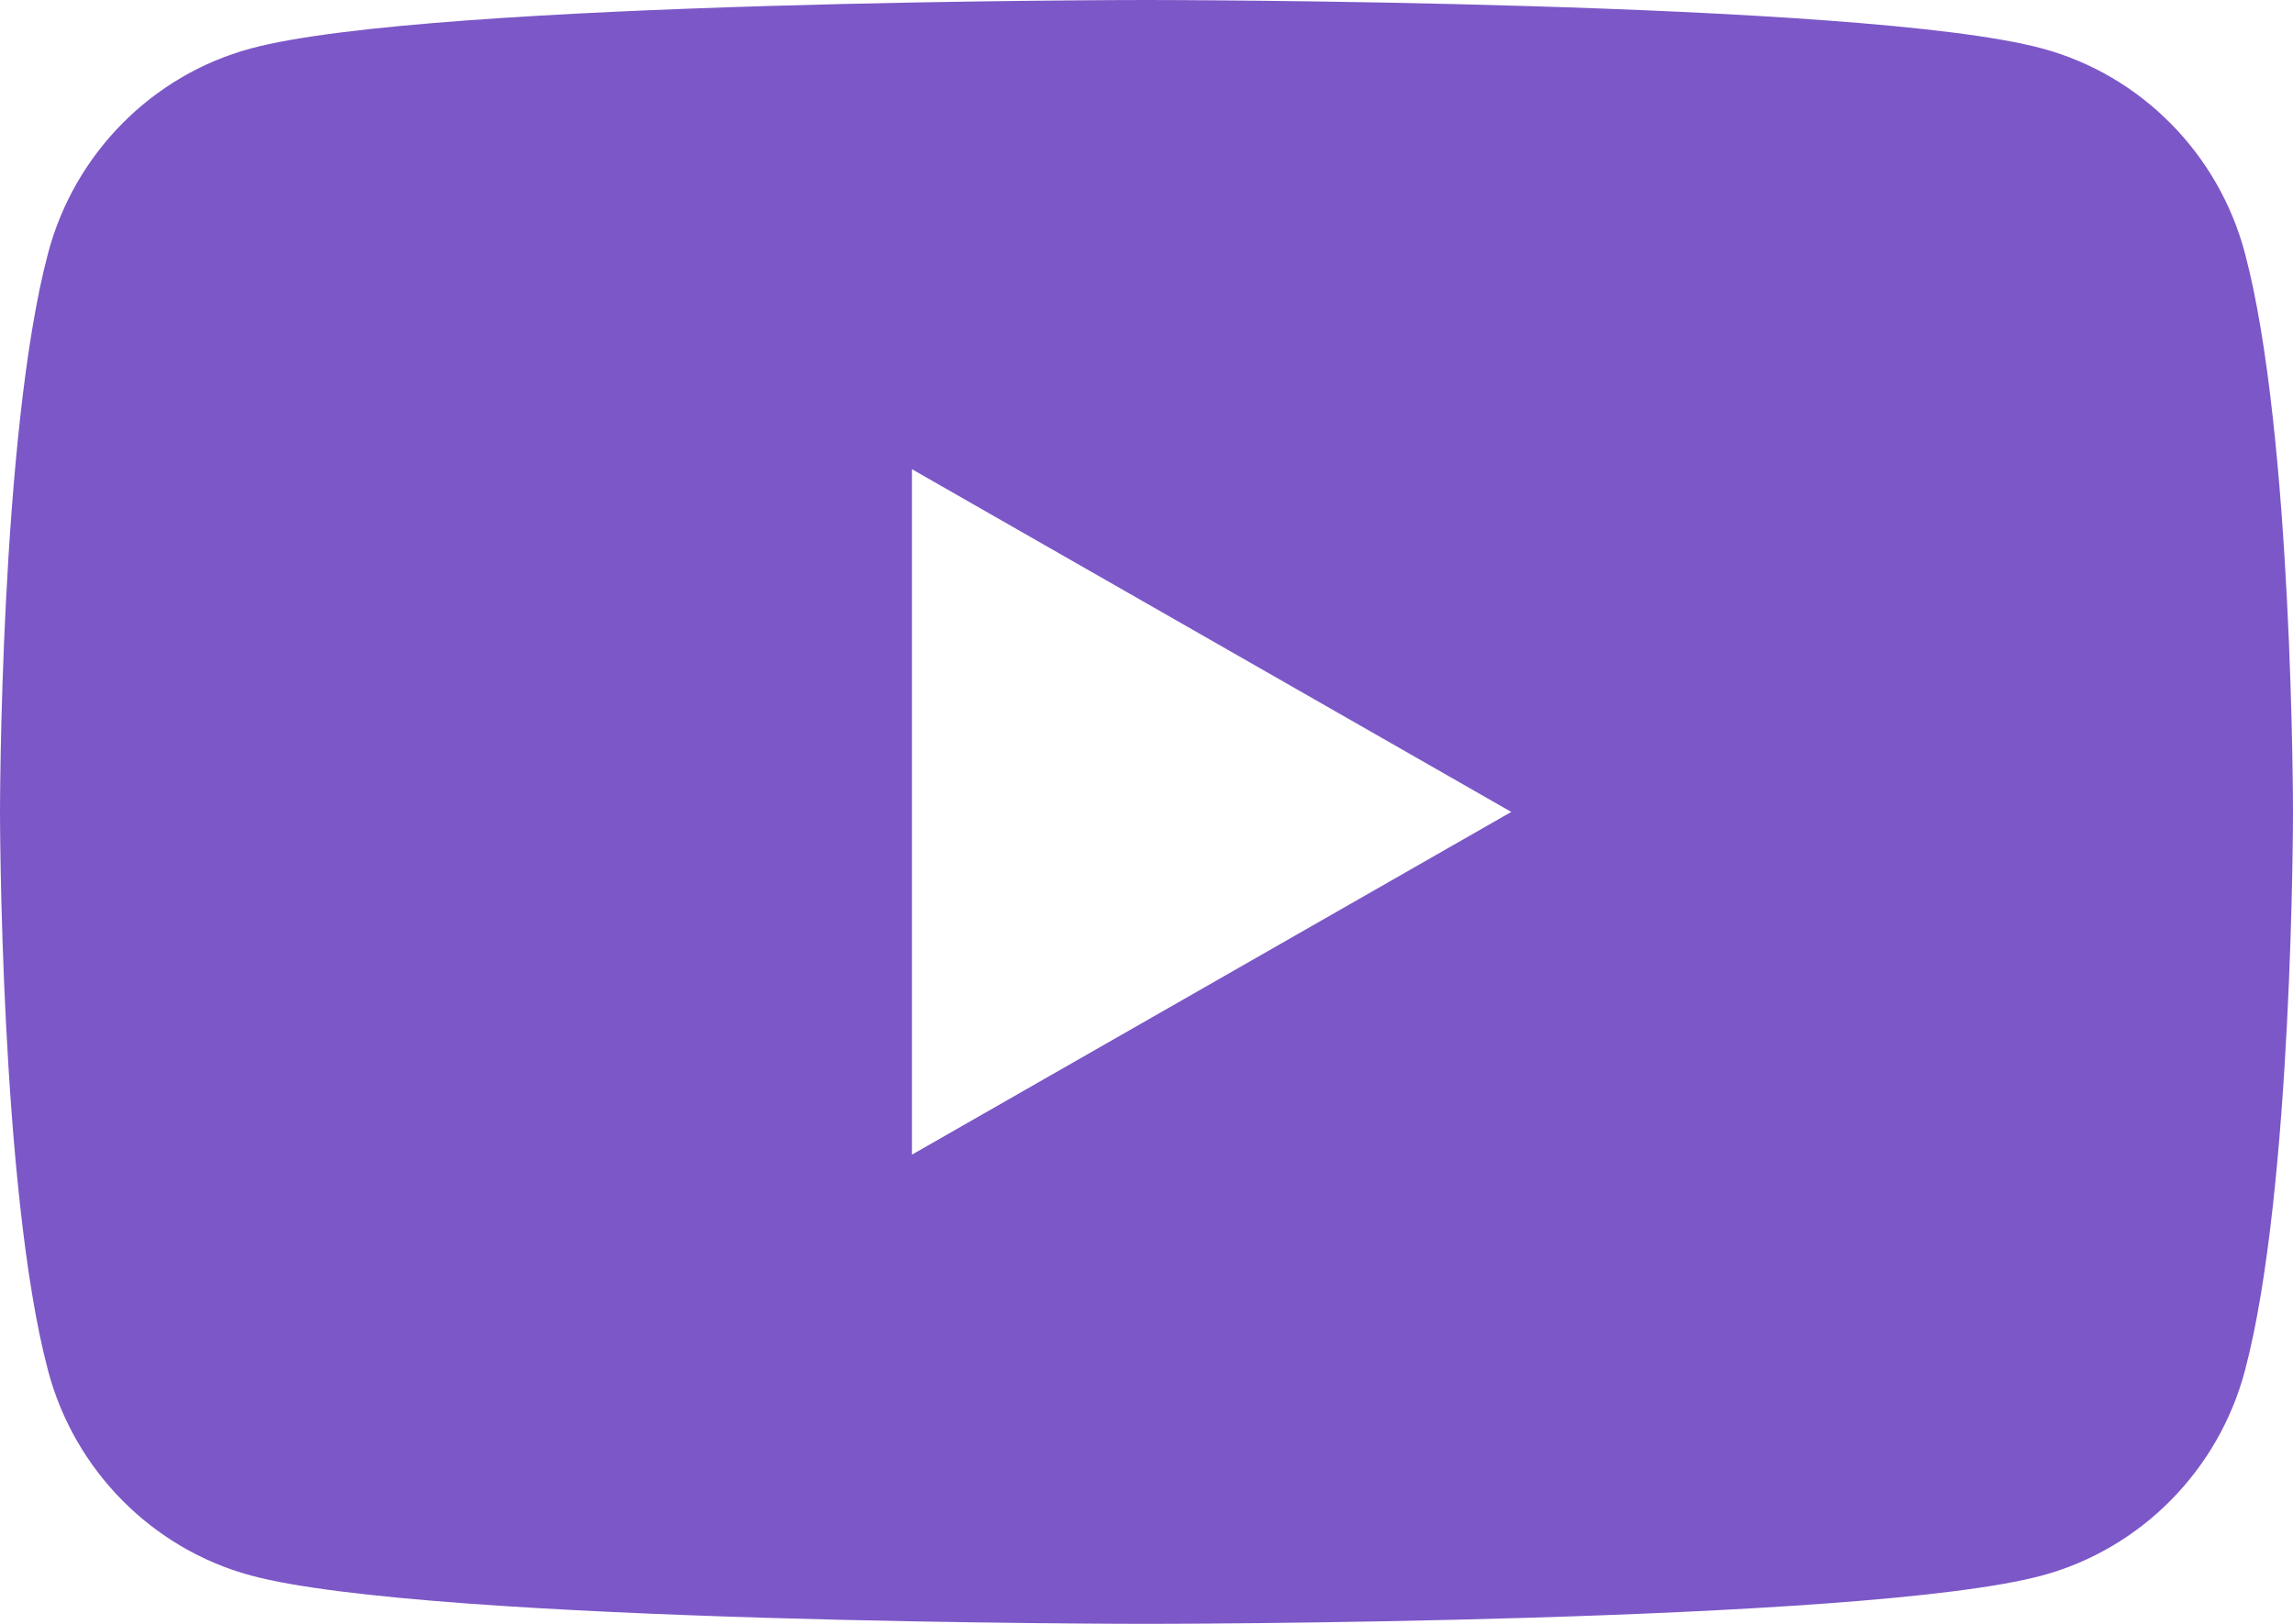 <svg width="24" height="17" viewBox="0 0 24 17" fill="none" xmlns="http://www.w3.org/2000/svg">
<g clip-path="url(#clip0_1283_5915)">
<path d="M9.545 12.088V4.912L15.818 8.5L9.545 12.088ZM23.498 2.655C23.223 1.61 22.409 0.787 21.377 0.508C19.505 0 12 0 12 0C12 0 4.495 0 2.623 0.508C1.591 0.787 0.777 1.61 0.502 2.655C0 4.548 0 8.5 0 8.5C0 8.5 0 12.451 0.502 14.345C0.777 15.39 1.591 16.213 2.623 16.493C4.495 17 12 17 12 17C12 17 19.505 17 21.377 16.493C22.409 16.213 23.223 15.39 23.498 14.345C24 12.451 24 8.5 24 8.5C24 8.5 24 4.548 23.498 2.655Z" fill="#7C57C7"/>
</g>
<defs>
<clipPath id="clip0_1283_5915">
<rect width="24" height="17" fill="white"/>
</clipPath>
</defs>
</svg>
